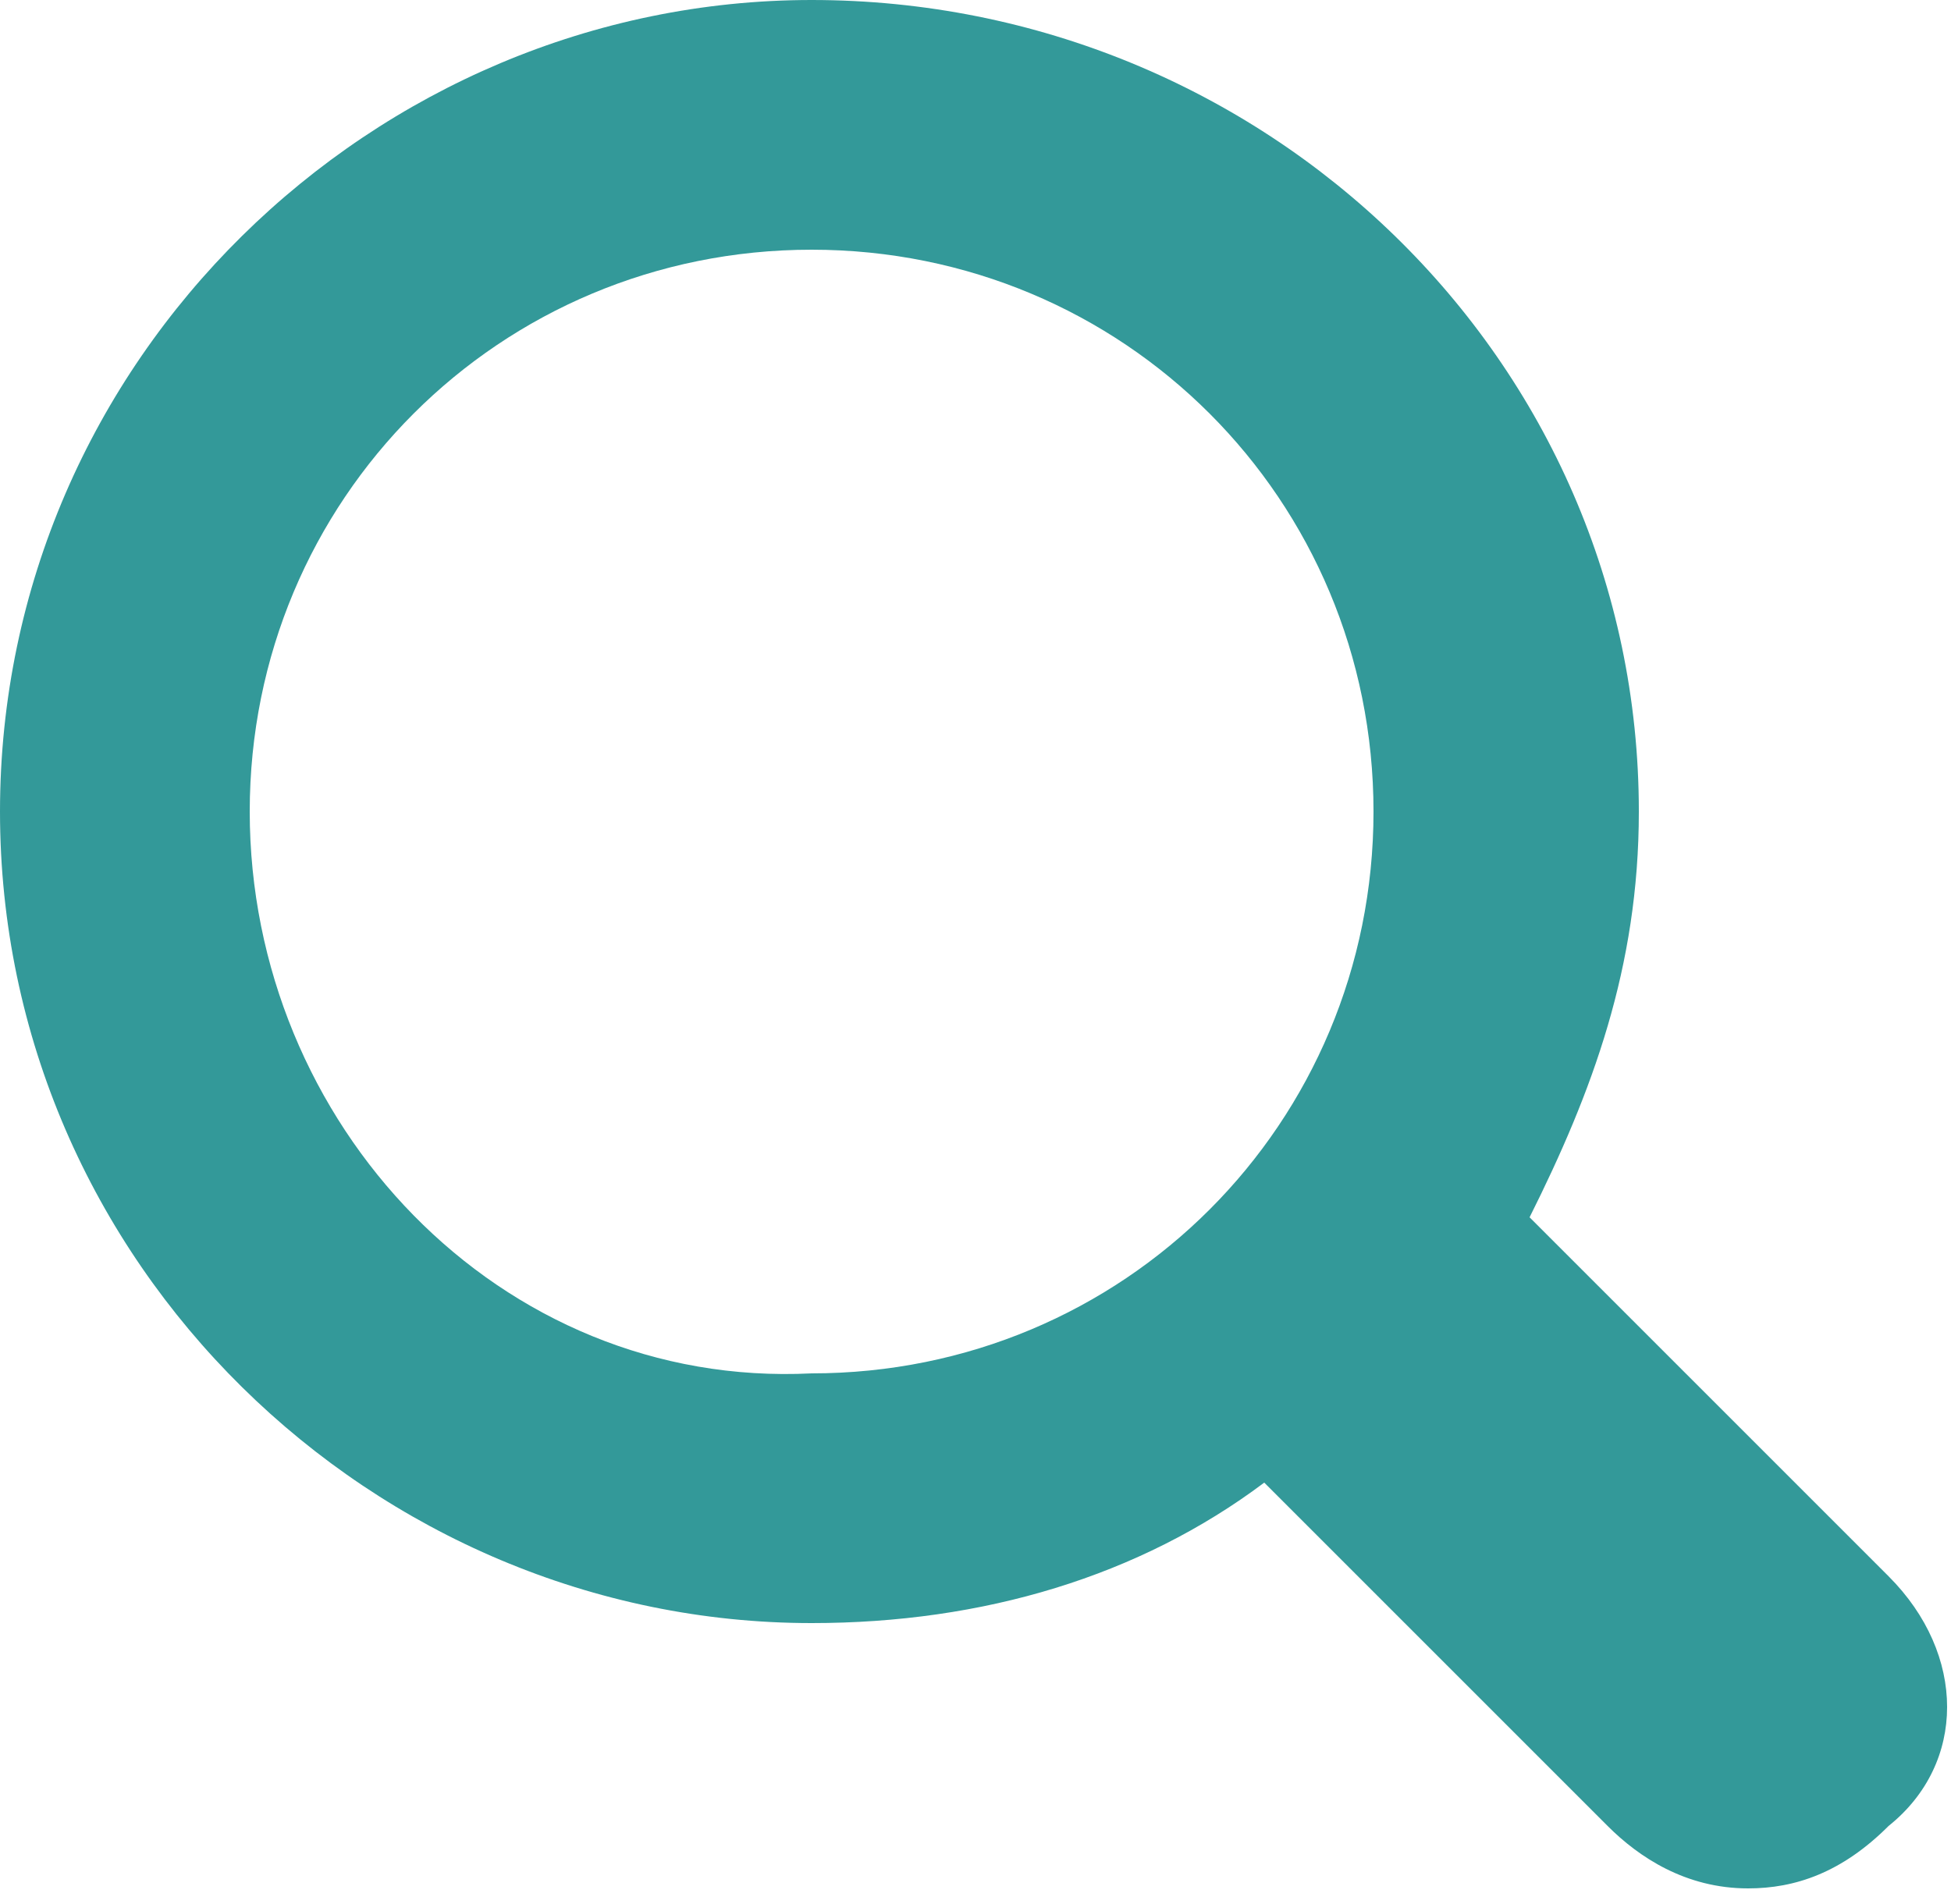 <?xml version="1.0" encoding="utf-8"?>
<!-- Generator: Adobe Illustrator 21.1.0, SVG Export Plug-In . SVG Version: 6.00 Build 0)  -->
<svg version="1.1" id="Guides" xmlns="http://www.w3.org/2000/svg" xmlns:xlink="http://www.w3.org/1999/xlink" x="0px" y="0px"
	 viewBox="0 0 12.5 12.2" style="enable-background:new 0 0 12.5 12.2;" xml:space="preserve">
<style type="text/css">
	.st0{fill:#339999;}
</style>
<path class="st0" d="M12.1,10.1L9.8,7.8c0.4-0.8,0.7-1.6,0.7-2.6C10.5,2.3,8.1,0,5.2,0C2.4,0,0,2.3,0,5.2s2.4,5.2,5.2,5.2
	c1.1,0,2.1-0.3,2.9-0.9l2.2,2.2c0.2,0.2,0.5,0.4,0.9,0.4c0.3,0,0.6-0.1,0.9-0.4C12.6,11.3,12.6,10.6,12.1,10.1z M1.6,5.2
	c0-2,1.6-3.6,3.6-3.6c2,0,3.6,1.6,3.6,3.6c0,2-1.6,3.6-3.6,3.6C3.2,8.9,1.6,7.2,1.6,5.2z"/>
</svg>

